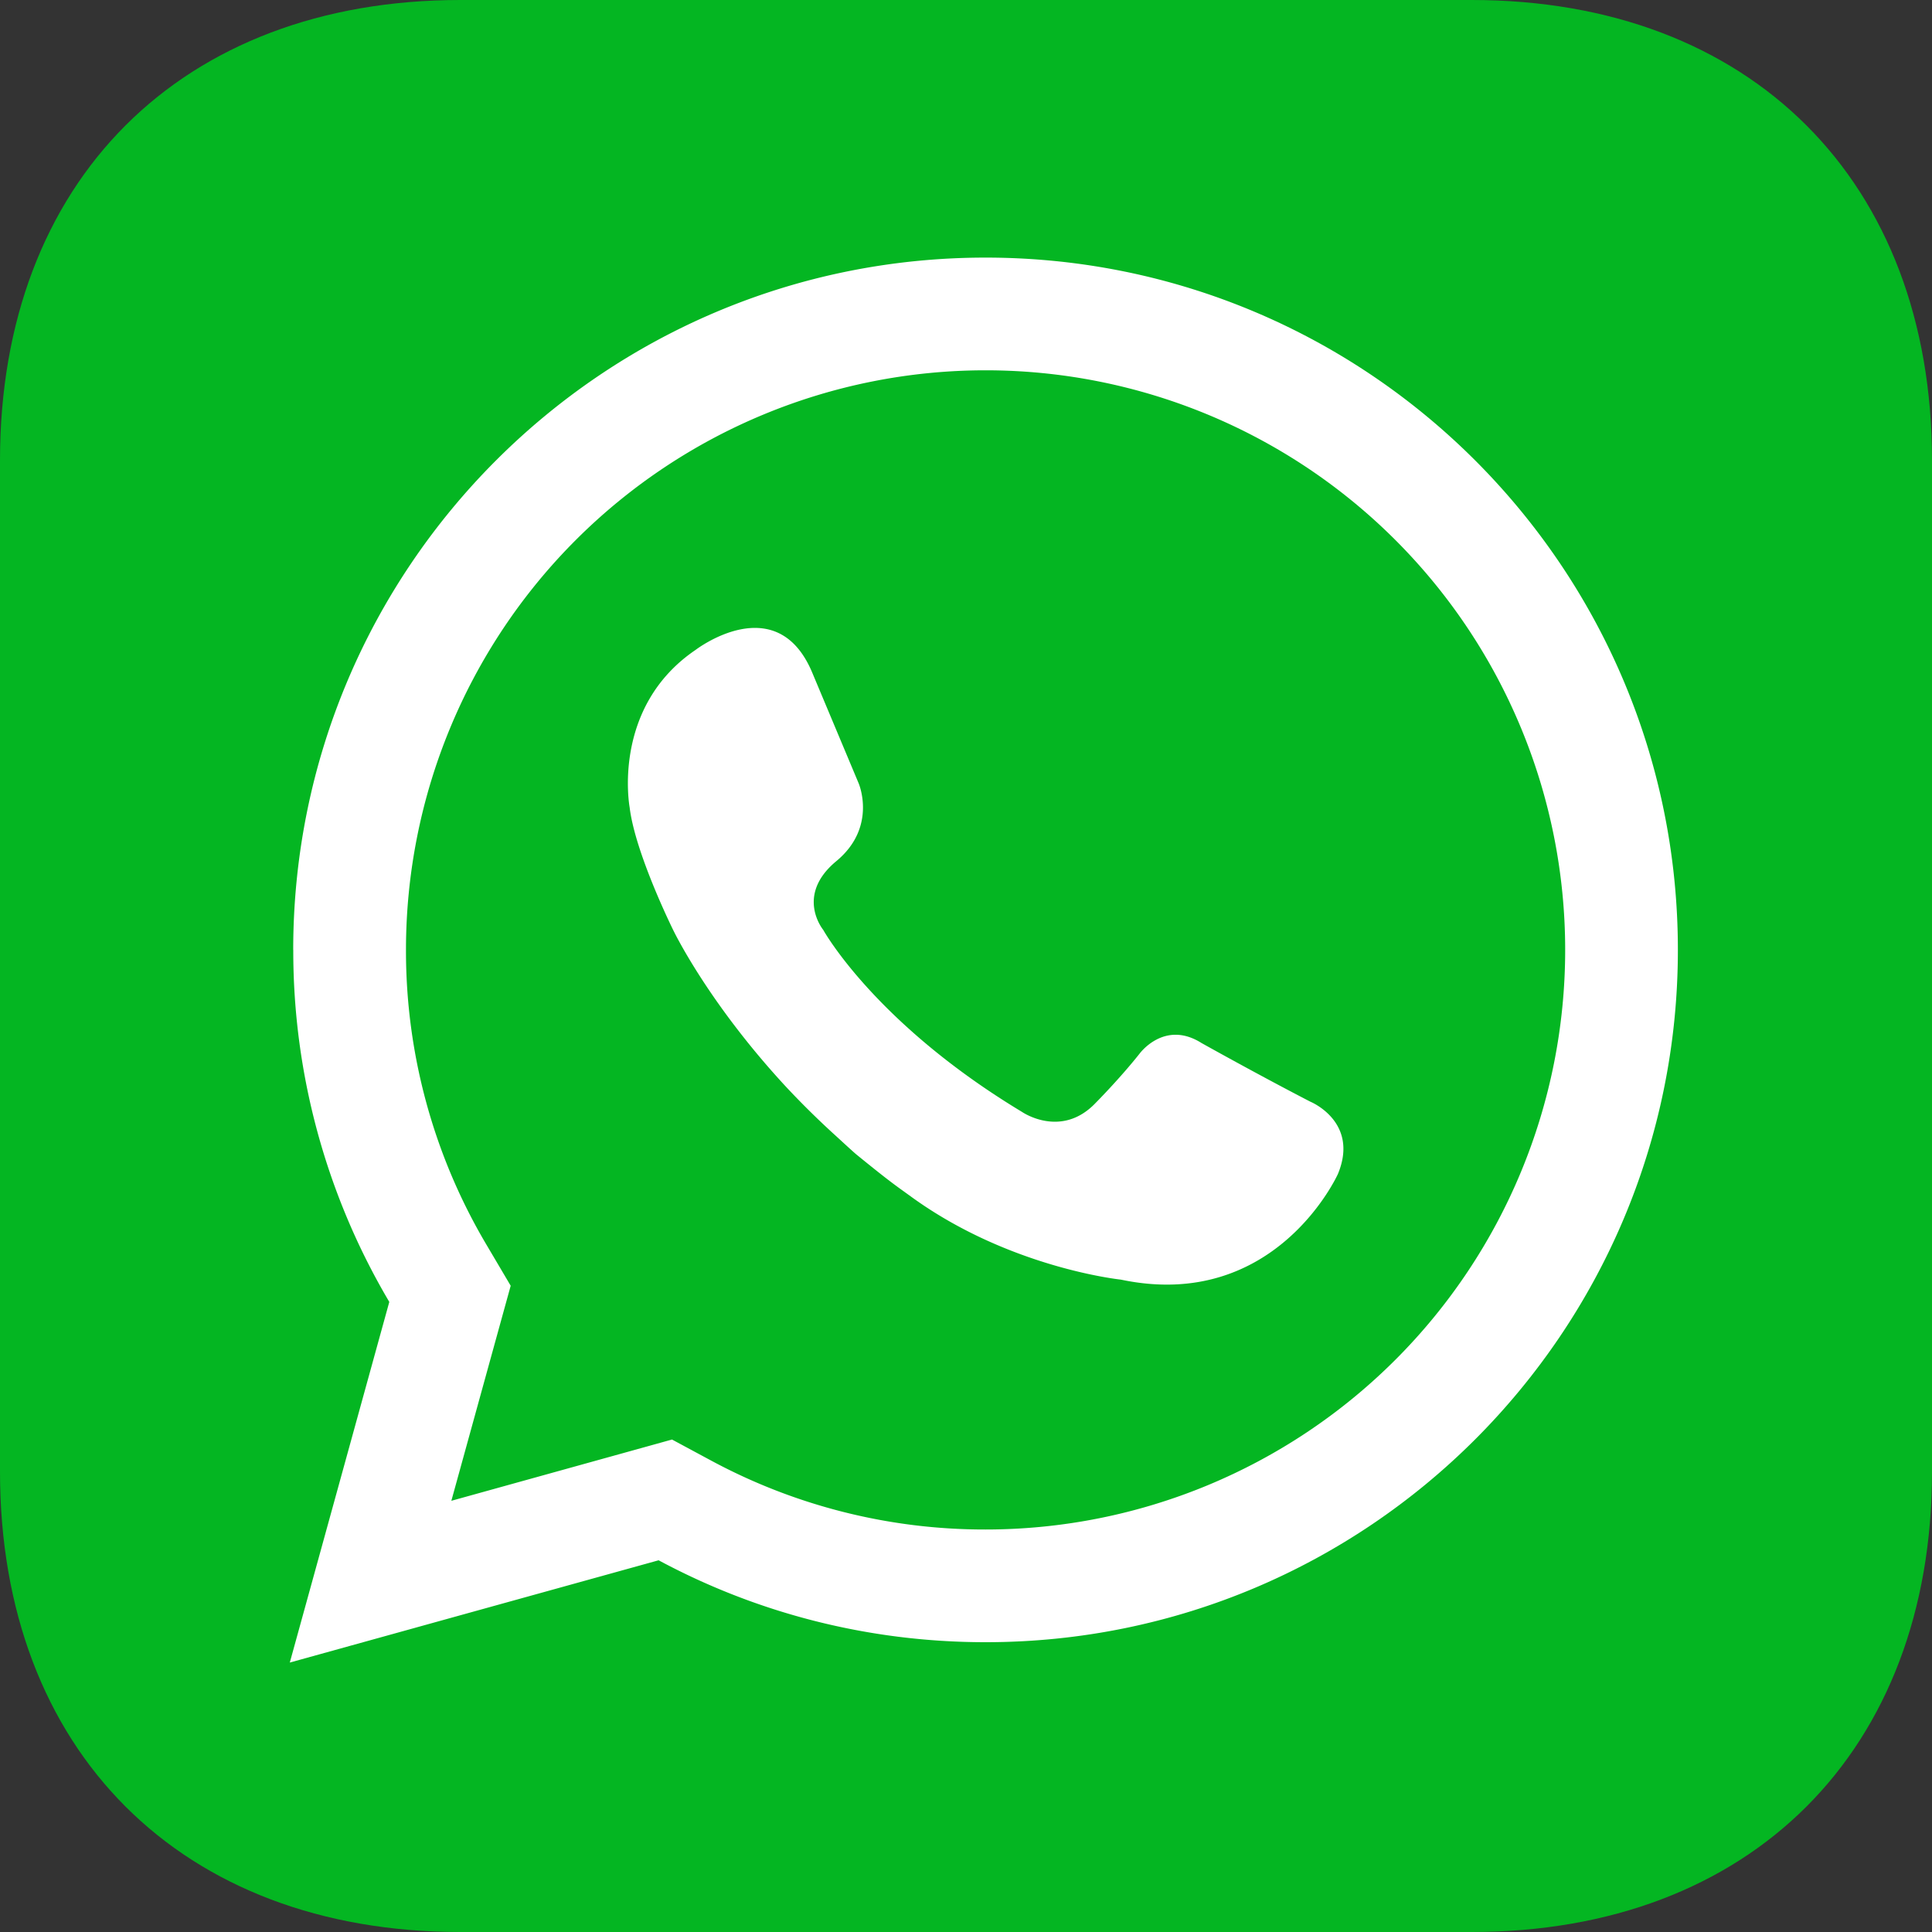<svg xmlns="http://www.w3.org/2000/svg" width="30" height="30" viewBox="0 0 30 30">
    <rect x="0" y="0" width="30" height="30" fill="#333333" stroke="none"/>
    <g fill="none" fill-rule="evenodd">
        <path fill="#04B622" d="M22.852 0C27.187 0 30 2.813 30 7.148v15.704C30 27.187 27.187 30 22.852 30H7.148C2.813 30 0 27.187 0 22.852V7.148C0 2.813 2.813 0 7.148 0h15.704z"/>
        <g fill="#FFF">
            <path fill-rule="nonzero" d="M5.043 23.85l4.715-1.309.677-.188.619.333a8.952 8.952 0 0 0 4.25 1.064 9 9 0 1 0-9-9 8.95 8.95 0 0 0 1.248 4.575l.378.64-.198.717-1.266 4.589-1.01.28-.692-.69.279-1.012zm-.49-9.1C4.554 8.813 9.368 4 15.304 4c5.938 0 10.75 4.813 10.75 10.75S21.242 25.5 15.304 25.5c-1.836 0-3.565-.46-5.077-1.272L4.5 25.816l1.545-5.6a10.7 10.7 0 0 1-1.491-5.466z"/>
            <path d="M12.618 10.458l.715 1.705s.294.68-.348 1.21c-.642.533-.202 1.066-.202 1.066s.797 1.447 3.087 2.827c0 0 .611.424 1.147-.144 0 0 .367-.369.676-.758 0 0 .385-.534.964-.168 0 0 .855.479 1.69.911 0 0 .764.311.428 1.123 0 0-.965 2.147-3.37 1.64 0 0-1.732-.179-3.26-1.29-.234-.17-.305-.212-.843-.65-.042-.033-.297-.269-.338-.306a13.174 13.174 0 0 1-.75-.739c-1.228-1.323-1.762-2.446-1.762-2.446s-.59-1.19-.675-1.903c0 0-.29-1.553 1.025-2.445 0 0 1.266-.972 1.816.367z"/>
        </g>
    </g>
</svg>
